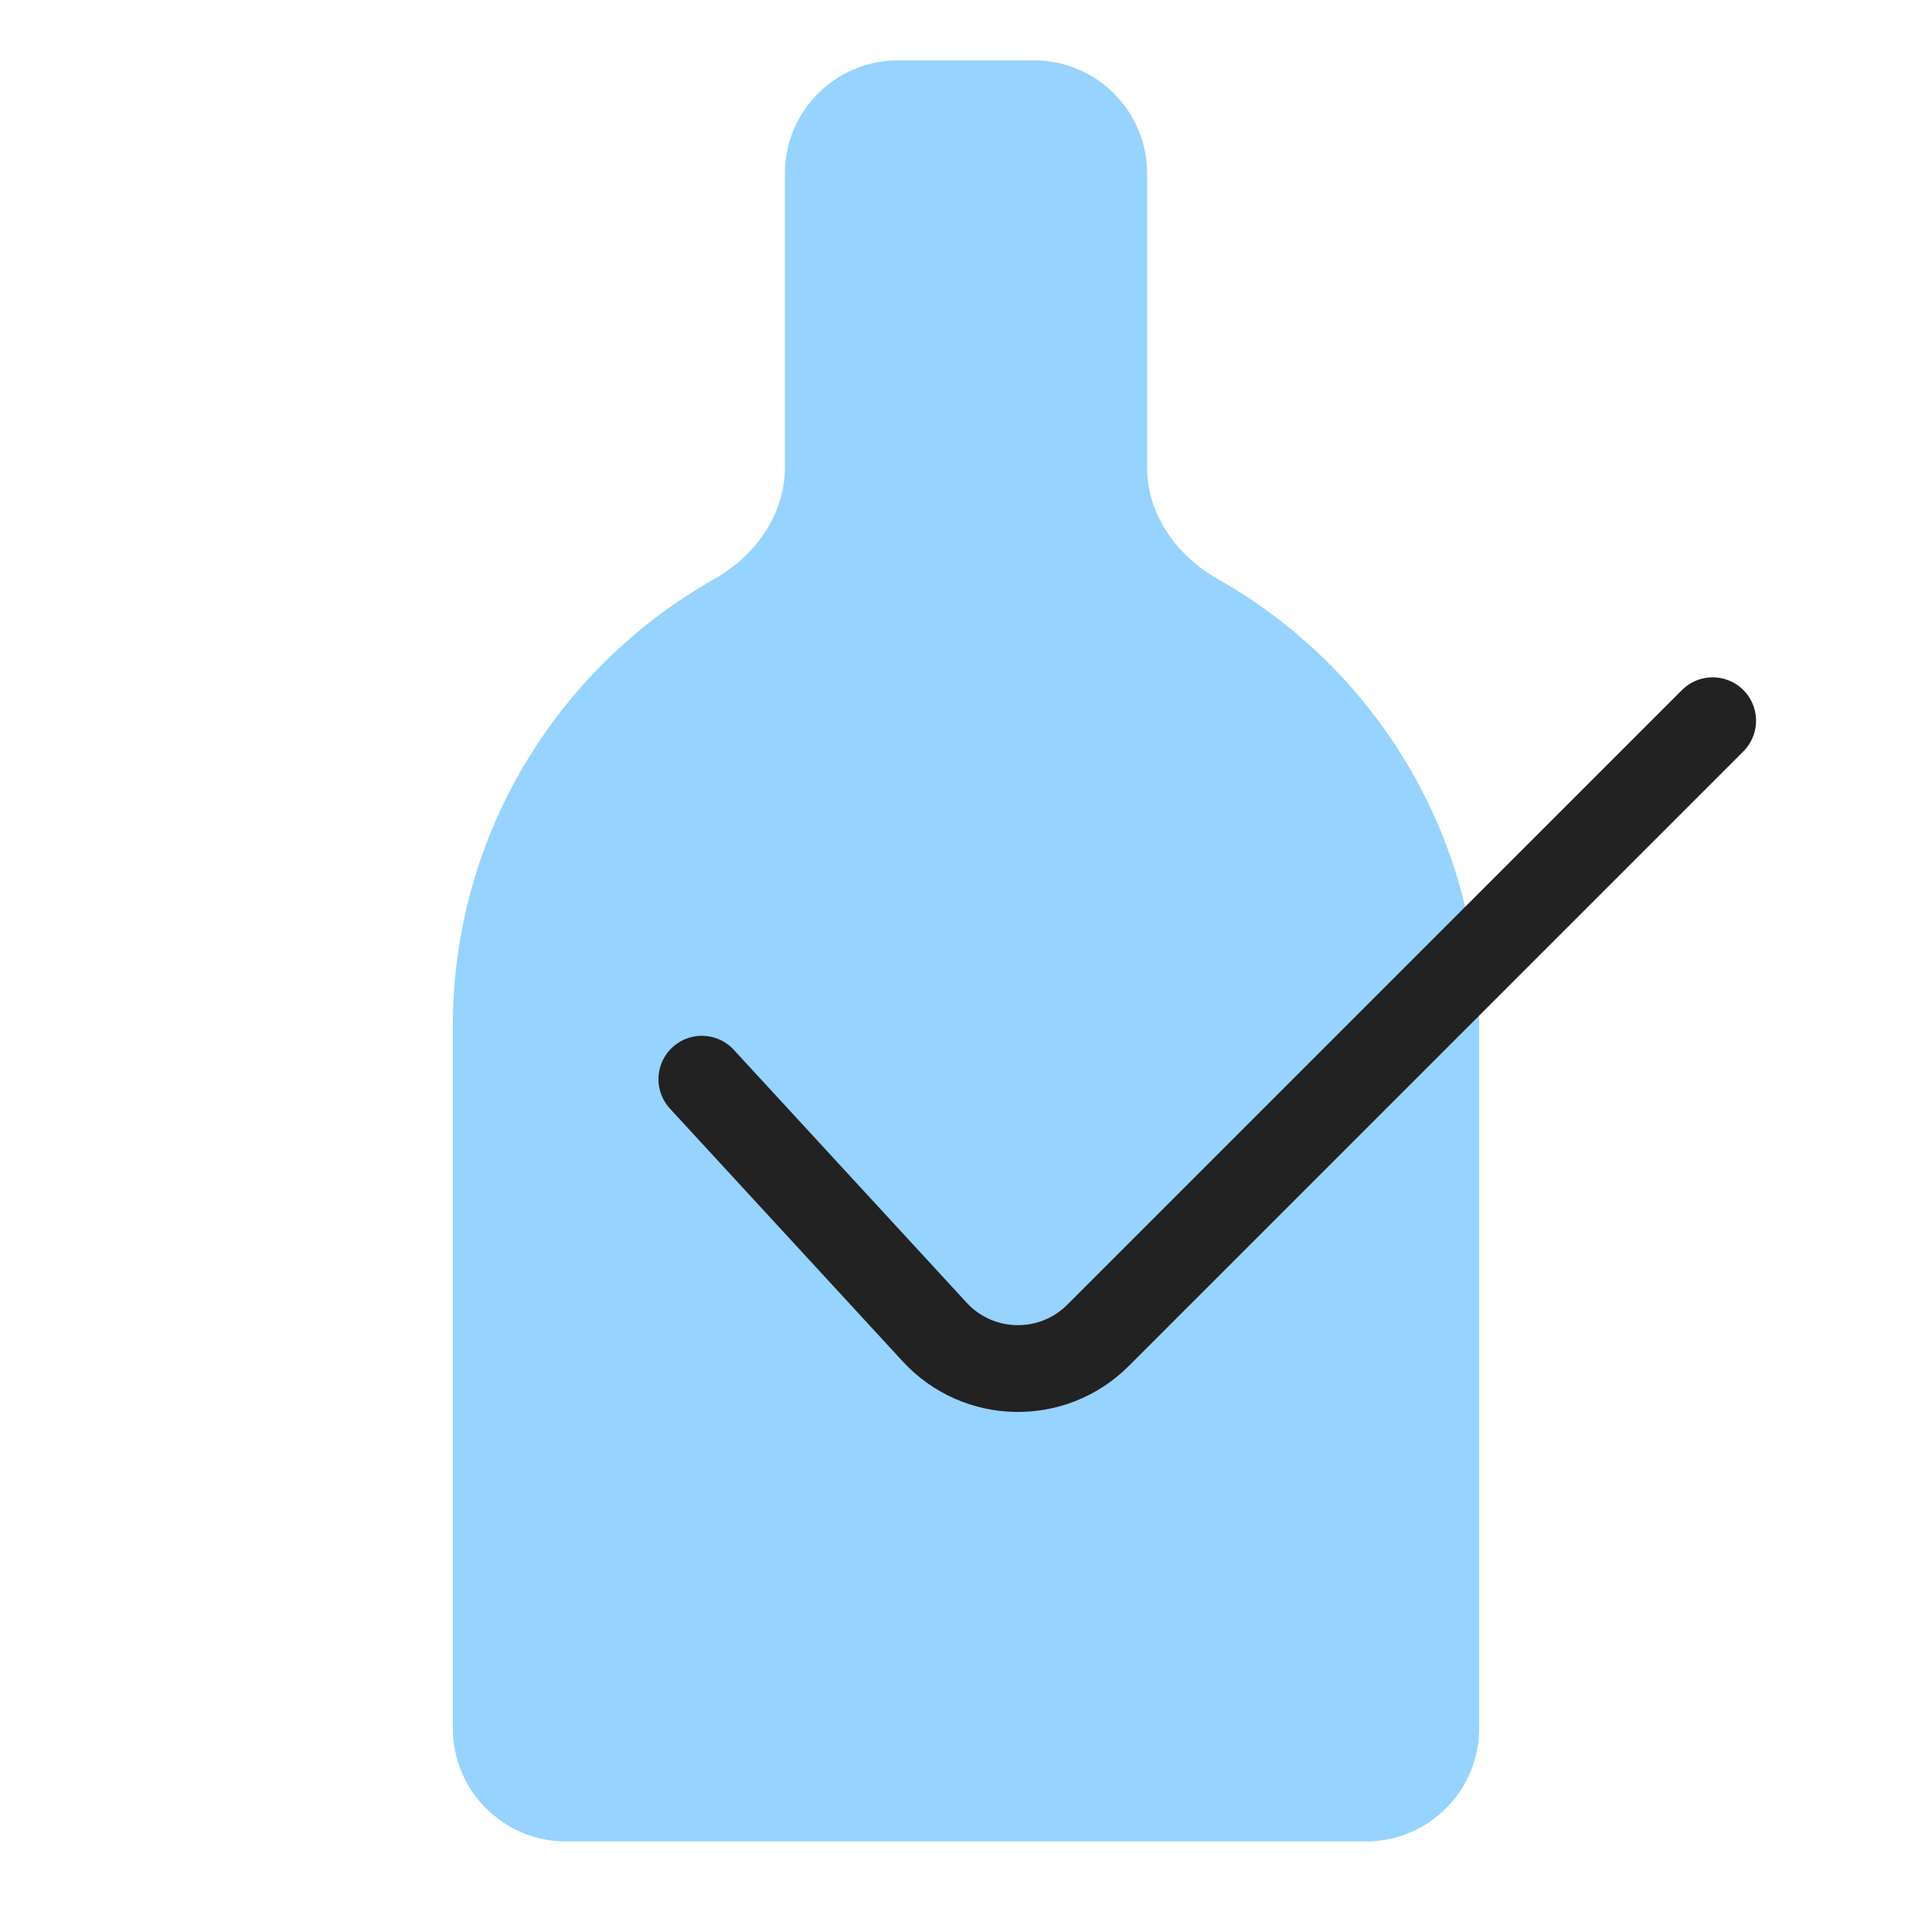 <svg width="64" height="64" viewBox="0 0 64 64" fill="none" xmlns="http://www.w3.org/2000/svg">
<path fill-rule="evenodd" clip-rule="evenodd" d="M38 5.75C38 3.679 36.321 2 34.25 2H29.75C27.679 2 26 3.679 26 5.75V15.496C26 17.056 25.012 18.419 23.653 19.187C18.488 22.104 15 27.645 15 34V57.25C15 59.321 16.679 61 18.75 61H45.25C47.321 61 49 59.321 49 57.25V34C49 27.645 45.513 22.104 40.347 19.187C38.988 18.419 38 17.056 38 15.496V5.75Z" fill="#96D3FF"/>
<path d="M23.25 35.75L30.962 44.125C32.406 45.693 34.865 45.744 36.372 44.237L56.734 23.875" stroke="#222222" stroke-width="2.875" stroke-linecap="round" stroke-linejoin="round"/>
</svg>
